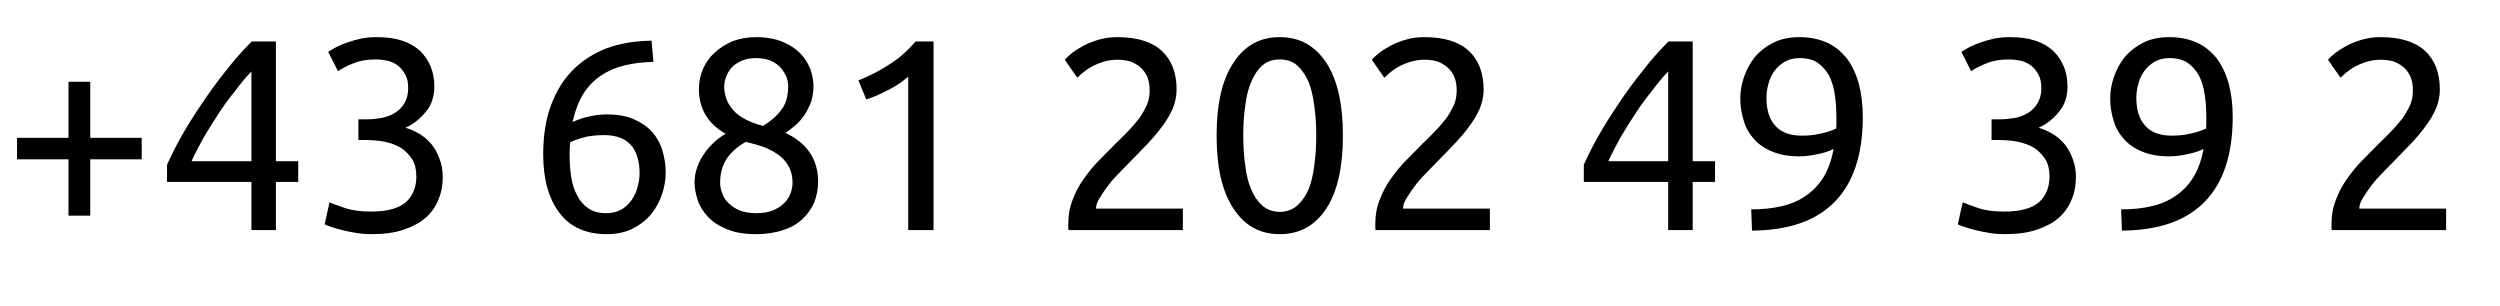 <?xml version="1.0" encoding="UTF-8" standalone="no"?>
<!DOCTYPE svg PUBLIC "-//W3C//DTD SVG 1.1//EN" "http://www.w3.org/Graphics/SVG/1.1/DTD/svg11.dtd">
<svg width="100%" height="100%" viewBox="0 0 147 18" version="1.1" xmlns="http://www.w3.org/2000/svg" xmlns:xlink="http://www.w3.org/1999/xlink" xml:space="preserve" xmlns:serif="http://www.serif.com/" style="fill-rule:evenodd;clip-rule:evenodd;stroke-linejoin:round;stroke-miterlimit:2;">
    <g transform="matrix(1,0,0,1,-0.847,-161.865)">
        <g id="co-at-nr" transform="matrix(6.026,0,0,1.346,0.847,161.865)">
            <rect x="0" y="0" width="24.251" height="13" style="fill:none;"/>
            <g transform="matrix(0.166,0,0,0.743,-0.287,2.097)">
                <g transform="matrix(16,0,0,16,1.883,10.705)">
                    <path d="M0.053,-0.339L0.242,-0.339L0.242,-0.545L0.322,-0.545L0.322,-0.339L0.511,-0.339L0.511,-0.26L0.322,-0.26L0.322,-0.053L0.242,-0.053L0.242,-0.26L0.053,-0.26L0.053,-0.339Z" style="fill-rule:nonzero;"/>
                </g>
                <g transform="matrix(16,0,0,16,10.907,10.705)">
                    <path d="M0.04,-0.24C0.053,-0.269 0.07,-0.304 0.092,-0.343C0.114,-0.382 0.139,-0.422 0.167,-0.463C0.194,-0.504 0.224,-0.545 0.256,-0.585C0.287,-0.625 0.319,-0.661 0.351,-0.693L0.44,-0.693L0.44,-0.253L0.522,-0.253L0.522,-0.177L0.44,-0.177L0.44,-0L0.35,-0L0.35,-0.177L0.04,-0.177L0.04,-0.24ZM0.35,-0.583C0.33,-0.562 0.31,-0.538 0.29,-0.511C0.269,-0.485 0.249,-0.458 0.23,-0.429C0.211,-0.4 0.193,-0.371 0.175,-0.341C0.159,-0.311 0.143,-0.282 0.13,-0.253L0.35,-0.253L0.35,-0.583Z" style="fill-rule:nonzero;"/>
                </g>
                <g transform="matrix(16,0,0,16,19.931,10.705)">
                    <path d="M0.226,-0.068C0.285,-0.068 0.328,-0.08 0.354,-0.103C0.379,-0.126 0.392,-0.158 0.392,-0.197C0.392,-0.222 0.387,-0.244 0.376,-0.261C0.365,-0.278 0.351,-0.292 0.334,-0.303C0.317,-0.313 0.297,-0.32 0.274,-0.325C0.251,-0.329 0.227,-0.331 0.203,-0.331L0.179,-0.331L0.179,-0.407L0.212,-0.407C0.229,-0.407 0.246,-0.409 0.264,-0.412C0.281,-0.415 0.297,-0.421 0.312,-0.43C0.327,-0.439 0.339,-0.451 0.348,-0.466C0.357,-0.481 0.362,-0.499 0.362,-0.522C0.362,-0.541 0.359,-0.557 0.352,-0.57C0.345,-0.583 0.337,-0.594 0.326,-0.603C0.315,-0.612 0.302,-0.618 0.288,-0.622C0.273,-0.625 0.258,-0.627 0.242,-0.627C0.21,-0.627 0.183,-0.622 0.161,-0.613C0.138,-0.604 0.119,-0.594 0.104,-0.584L0.068,-0.655C0.076,-0.66 0.086,-0.666 0.099,-0.673C0.111,-0.679 0.125,-0.685 0.14,-0.69C0.155,-0.695 0.172,-0.7 0.19,-0.704C0.207,-0.707 0.226,-0.709 0.245,-0.709C0.282,-0.709 0.313,-0.705 0.34,-0.696C0.367,-0.687 0.389,-0.674 0.406,-0.658C0.423,-0.641 0.436,-0.622 0.445,-0.6C0.454,-0.577 0.458,-0.553 0.458,-0.527C0.458,-0.491 0.448,-0.46 0.427,-0.435C0.406,-0.409 0.381,-0.389 0.352,-0.376C0.37,-0.371 0.387,-0.363 0.404,-0.353C0.421,-0.343 0.435,-0.33 0.448,-0.315C0.46,-0.3 0.47,-0.282 0.477,-0.262C0.485,-0.242 0.489,-0.22 0.489,-0.195C0.489,-0.165 0.484,-0.137 0.473,-0.112C0.463,-0.086 0.447,-0.064 0.426,-0.045C0.404,-0.026 0.377,-0.012 0.344,-0.001C0.311,0.01 0.273,0.015 0.228,0.015C0.211,0.015 0.193,0.014 0.174,0.011C0.156,0.008 0.139,0.005 0.123,0.001C0.107,-0.003 0.093,-0.007 0.081,-0.011C0.069,-0.015 0.06,-0.018 0.055,-0.021L0.073,-0.102C0.084,-0.097 0.103,-0.09 0.13,-0.081C0.156,-0.072 0.188,-0.068 0.226,-0.068Z" style="fill-rule:nonzero;"/>
                </g>
                <g transform="matrix(16,0,0,16,32.651,10.705)">
                    <path d="M0.063,-0.278C0.063,-0.345 0.072,-0.405 0.091,-0.457C0.11,-0.508 0.136,-0.552 0.171,-0.587C0.205,-0.622 0.247,-0.649 0.296,-0.668C0.344,-0.686 0.4,-0.695 0.461,-0.696L0.468,-0.618C0.429,-0.617 0.393,-0.613 0.361,-0.605C0.328,-0.597 0.299,-0.584 0.274,-0.567C0.249,-0.55 0.227,-0.527 0.21,-0.5C0.193,-0.472 0.18,-0.438 0.171,-0.397C0.188,-0.405 0.208,-0.412 0.23,-0.417C0.251,-0.422 0.274,-0.425 0.297,-0.425C0.336,-0.425 0.37,-0.419 0.397,-0.407C0.424,-0.395 0.447,-0.379 0.464,-0.36C0.481,-0.34 0.494,-0.317 0.501,-0.292C0.509,-0.266 0.513,-0.239 0.513,-0.211C0.513,-0.186 0.509,-0.16 0.5,-0.133C0.491,-0.106 0.478,-0.082 0.461,-0.06C0.443,-0.038 0.42,-0.02 0.393,-0.006C0.366,0.008 0.333,0.015 0.296,0.015C0.22,0.015 0.162,-0.011 0.123,-0.063C0.083,-0.115 0.063,-0.187 0.063,-0.278ZM0.287,-0.349C0.264,-0.349 0.242,-0.347 0.222,-0.343C0.202,-0.338 0.182,-0.332 0.162,-0.323C0.161,-0.316 0.161,-0.308 0.161,-0.301C0.16,-0.293 0.16,-0.285 0.16,-0.278C0.16,-0.249 0.162,-0.221 0.166,-0.195C0.17,-0.169 0.177,-0.146 0.188,-0.127C0.198,-0.107 0.212,-0.091 0.229,-0.08C0.246,-0.068 0.268,-0.062 0.295,-0.062C0.317,-0.062 0.336,-0.067 0.351,-0.076C0.366,-0.085 0.379,-0.097 0.389,-0.112C0.399,-0.127 0.406,-0.142 0.41,-0.16C0.415,-0.177 0.417,-0.193 0.417,-0.209C0.417,-0.254 0.406,-0.289 0.385,-0.313C0.363,-0.337 0.33,-0.349 0.287,-0.349Z" style="fill-rule:nonzero;"/>
                </g>
                <g transform="matrix(16,0,0,16,41.675,10.705)">
                    <path d="M0.509,-0.18C0.509,-0.152 0.504,-0.126 0.495,-0.102C0.485,-0.079 0.47,-0.058 0.452,-0.041C0.433,-0.023 0.409,-0.009 0.38,0C0.351,0.01 0.318,0.015 0.281,0.015C0.238,0.015 0.202,0.009 0.172,-0.004C0.143,-0.016 0.12,-0.031 0.103,-0.05C0.086,-0.069 0.073,-0.089 0.066,-0.112C0.059,-0.134 0.055,-0.155 0.055,-0.175C0.055,-0.194 0.058,-0.213 0.065,-0.231C0.071,-0.248 0.079,-0.265 0.09,-0.28C0.1,-0.295 0.112,-0.309 0.126,-0.322C0.139,-0.334 0.154,-0.345 0.169,-0.354C0.104,-0.391 0.071,-0.446 0.071,-0.519C0.071,-0.544 0.076,-0.569 0.086,-0.592C0.096,-0.615 0.11,-0.635 0.129,-0.652C0.147,-0.669 0.169,-0.683 0.195,-0.694C0.221,-0.704 0.25,-0.709 0.282,-0.709C0.319,-0.709 0.351,-0.703 0.378,-0.692C0.405,-0.681 0.427,-0.666 0.444,-0.649C0.461,-0.631 0.473,-0.611 0.481,-0.59C0.488,-0.569 0.492,-0.548 0.492,-0.528C0.492,-0.509 0.489,-0.491 0.484,-0.473C0.478,-0.457 0.47,-0.441 0.461,-0.426C0.451,-0.411 0.44,-0.398 0.428,-0.387C0.415,-0.376 0.402,-0.366 0.389,-0.357C0.468,-0.32 0.508,-0.261 0.509,-0.18ZM0.149,-0.174C0.149,-0.162 0.151,-0.15 0.156,-0.137C0.16,-0.124 0.167,-0.112 0.178,-0.101C0.189,-0.09 0.202,-0.08 0.219,-0.073C0.236,-0.066 0.257,-0.062 0.282,-0.062C0.305,-0.062 0.325,-0.065 0.342,-0.072C0.359,-0.079 0.372,-0.087 0.383,-0.098C0.394,-0.108 0.402,-0.12 0.407,-0.133C0.412,-0.146 0.415,-0.16 0.415,-0.174C0.415,-0.195 0.411,-0.214 0.403,-0.23C0.395,-0.246 0.384,-0.26 0.369,-0.272C0.354,-0.284 0.336,-0.294 0.315,-0.303C0.294,-0.311 0.27,-0.318 0.243,-0.324C0.213,-0.307 0.19,-0.287 0.173,-0.262C0.157,-0.237 0.149,-0.208 0.149,-0.174ZM0.399,-0.529C0.399,-0.539 0.397,-0.55 0.393,-0.562C0.388,-0.574 0.381,-0.585 0.372,-0.596C0.363,-0.606 0.351,-0.615 0.336,-0.622C0.321,-0.628 0.303,-0.632 0.282,-0.632C0.261,-0.632 0.243,-0.629 0.228,-0.622C0.213,-0.615 0.2,-0.607 0.191,-0.597C0.182,-0.586 0.175,-0.575 0.171,-0.563C0.166,-0.55 0.164,-0.538 0.164,-0.526C0.164,-0.511 0.167,-0.497 0.172,-0.482C0.177,-0.467 0.186,-0.454 0.197,-0.441C0.208,-0.428 0.223,-0.417 0.242,-0.407C0.26,-0.397 0.282,-0.389 0.307,-0.383C0.335,-0.4 0.357,-0.419 0.374,-0.442C0.391,-0.464 0.399,-0.493 0.399,-0.529Z" style="fill-rule:nonzero;"/>
                </g>
                <g transform="matrix(16,0,0,16,50.699,10.705)">
                    <path d="M0.093,-0.55C0.131,-0.565 0.168,-0.584 0.204,-0.607C0.24,-0.629 0.273,-0.658 0.303,-0.693L0.369,-0.693L0.369,-0L0.276,-0L0.276,-0.564C0.268,-0.557 0.258,-0.549 0.247,-0.541C0.235,-0.533 0.222,-0.525 0.209,-0.518C0.195,-0.511 0.181,-0.504 0.166,-0.497C0.151,-0.49 0.136,-0.485 0.122,-0.48L0.093,-0.55Z" style="fill-rule:nonzero;"/>
                </g>
                <g transform="matrix(16,0,0,16,63.419,10.705)">
                    <path d="M0.467,-0.516C0.467,-0.492 0.462,-0.469 0.453,-0.447C0.443,-0.424 0.43,-0.402 0.414,-0.381C0.398,-0.359 0.38,-0.338 0.36,-0.317C0.34,-0.296 0.32,-0.275 0.3,-0.255C0.289,-0.244 0.276,-0.23 0.261,-0.215C0.246,-0.2 0.231,-0.184 0.218,-0.167C0.205,-0.15 0.194,-0.134 0.185,-0.119C0.175,-0.104 0.171,-0.09 0.171,-0.079L0.49,-0.079L0.49,-0L0.07,-0C0.069,-0.004 0.069,-0.008 0.069,-0.012L0.069,-0.023C0.069,-0.054 0.074,-0.084 0.085,-0.111C0.095,-0.138 0.108,-0.163 0.125,-0.187C0.142,-0.211 0.16,-0.234 0.181,-0.255C0.202,-0.276 0.222,-0.297 0.242,-0.317C0.259,-0.333 0.275,-0.349 0.29,-0.365C0.305,-0.38 0.318,-0.396 0.33,-0.411C0.341,-0.427 0.35,-0.443 0.358,-0.46C0.365,-0.477 0.368,-0.494 0.368,-0.513C0.368,-0.533 0.365,-0.55 0.359,-0.564C0.352,-0.578 0.344,-0.59 0.333,-0.599C0.322,-0.608 0.31,-0.615 0.296,-0.62C0.281,-0.624 0.266,-0.626 0.25,-0.626C0.231,-0.626 0.213,-0.623 0.197,-0.618C0.181,-0.613 0.167,-0.607 0.154,-0.6C0.141,-0.593 0.131,-0.585 0.122,-0.578C0.113,-0.57 0.107,-0.564 0.102,-0.56L0.056,-0.626C0.062,-0.633 0.071,-0.641 0.083,-0.651C0.095,-0.66 0.109,-0.669 0.126,-0.678C0.143,-0.687 0.161,-0.694 0.182,-0.7C0.203,-0.706 0.225,-0.709 0.249,-0.709C0.322,-0.709 0.376,-0.692 0.412,-0.659C0.449,-0.625 0.467,-0.577 0.467,-0.516Z" style="fill-rule:nonzero;"/>
                </g>
                <g transform="matrix(16,0,0,16,72.443,10.705)">
                    <path d="M0.05,-0.347C0.05,-0.463 0.07,-0.552 0.112,-0.615C0.153,-0.678 0.209,-0.709 0.282,-0.709C0.355,-0.709 0.411,-0.678 0.453,-0.615C0.494,-0.552 0.514,-0.463 0.514,-0.347C0.514,-0.231 0.494,-0.142 0.453,-0.079C0.411,-0.016 0.355,0.015 0.282,0.015C0.209,0.015 0.153,-0.016 0.112,-0.079C0.07,-0.142 0.05,-0.231 0.05,-0.347ZM0.416,-0.347C0.416,-0.385 0.414,-0.421 0.409,-0.455C0.405,-0.489 0.398,-0.519 0.388,-0.544C0.377,-0.569 0.363,-0.59 0.346,-0.605C0.329,-0.62 0.307,-0.627 0.282,-0.627C0.257,-0.627 0.235,-0.62 0.218,-0.605C0.201,-0.59 0.187,-0.569 0.177,-0.544C0.166,-0.519 0.159,-0.489 0.155,-0.455C0.15,-0.421 0.148,-0.385 0.148,-0.347C0.148,-0.309 0.15,-0.273 0.155,-0.239C0.159,-0.205 0.166,-0.175 0.177,-0.15C0.187,-0.125 0.201,-0.105 0.218,-0.09C0.235,-0.075 0.257,-0.067 0.282,-0.067C0.307,-0.067 0.329,-0.075 0.346,-0.09C0.363,-0.105 0.377,-0.125 0.388,-0.15C0.398,-0.175 0.405,-0.205 0.409,-0.239C0.414,-0.273 0.416,-0.309 0.416,-0.347Z" style="fill-rule:nonzero;"/>
                </g>
                <g transform="matrix(16,0,0,16,81.467,10.705)">
                    <path d="M0.467,-0.516C0.467,-0.492 0.462,-0.469 0.453,-0.447C0.443,-0.424 0.43,-0.402 0.414,-0.381C0.398,-0.359 0.38,-0.338 0.36,-0.317C0.34,-0.296 0.32,-0.275 0.3,-0.255C0.289,-0.244 0.276,-0.23 0.261,-0.215C0.246,-0.2 0.231,-0.184 0.218,-0.167C0.205,-0.15 0.194,-0.134 0.185,-0.119C0.175,-0.104 0.171,-0.09 0.171,-0.079L0.49,-0.079L0.49,-0L0.07,-0C0.069,-0.004 0.069,-0.008 0.069,-0.012L0.069,-0.023C0.069,-0.054 0.074,-0.084 0.085,-0.111C0.095,-0.138 0.108,-0.163 0.125,-0.187C0.142,-0.211 0.16,-0.234 0.181,-0.255C0.202,-0.276 0.222,-0.297 0.242,-0.317C0.259,-0.333 0.275,-0.349 0.29,-0.365C0.305,-0.38 0.318,-0.396 0.33,-0.411C0.341,-0.427 0.35,-0.443 0.358,-0.46C0.365,-0.477 0.368,-0.494 0.368,-0.513C0.368,-0.533 0.365,-0.55 0.359,-0.564C0.352,-0.578 0.344,-0.59 0.333,-0.599C0.322,-0.608 0.31,-0.615 0.296,-0.62C0.281,-0.624 0.266,-0.626 0.25,-0.626C0.231,-0.626 0.213,-0.623 0.197,-0.618C0.181,-0.613 0.167,-0.607 0.154,-0.6C0.141,-0.593 0.131,-0.585 0.122,-0.578C0.113,-0.57 0.107,-0.564 0.102,-0.56L0.056,-0.626C0.062,-0.633 0.071,-0.641 0.083,-0.651C0.095,-0.66 0.109,-0.669 0.126,-0.678C0.143,-0.687 0.161,-0.694 0.182,-0.7C0.203,-0.706 0.225,-0.709 0.249,-0.709C0.322,-0.709 0.376,-0.692 0.412,-0.659C0.449,-0.625 0.467,-0.577 0.467,-0.516Z" style="fill-rule:nonzero;"/>
                </g>
                <g transform="matrix(16,0,0,16,94.187,10.705)">
                    <path d="M0.04,-0.24C0.053,-0.269 0.07,-0.304 0.092,-0.343C0.114,-0.382 0.139,-0.422 0.167,-0.463C0.194,-0.504 0.224,-0.545 0.256,-0.585C0.287,-0.625 0.319,-0.661 0.351,-0.693L0.44,-0.693L0.44,-0.253L0.522,-0.253L0.522,-0.177L0.44,-0.177L0.44,-0L0.35,-0L0.35,-0.177L0.04,-0.177L0.04,-0.24ZM0.35,-0.583C0.33,-0.562 0.31,-0.538 0.29,-0.511C0.269,-0.485 0.249,-0.458 0.23,-0.429C0.211,-0.4 0.193,-0.371 0.175,-0.341C0.159,-0.311 0.143,-0.282 0.13,-0.253L0.35,-0.253L0.35,-0.583Z" style="fill-rule:nonzero;"/>
                </g>
                <g transform="matrix(16,0,0,16,103.211,10.705)">
                    <path d="M0.501,-0.416C0.501,-0.279 0.467,-0.175 0.399,-0.105C0.33,-0.034 0.229,0.001 0.094,0.002L0.091,-0.076C0.133,-0.076 0.171,-0.08 0.204,-0.088C0.238,-0.096 0.268,-0.109 0.293,-0.127C0.318,-0.144 0.34,-0.167 0.357,-0.195C0.374,-0.223 0.386,-0.257 0.394,-0.298C0.377,-0.29 0.357,-0.283 0.335,-0.279C0.313,-0.274 0.29,-0.271 0.267,-0.271C0.228,-0.271 0.194,-0.277 0.167,-0.289C0.14,-0.3 0.117,-0.316 0.1,-0.336C0.083,-0.355 0.07,-0.378 0.063,-0.404C0.055,-0.429 0.051,-0.456 0.051,-0.484C0.051,-0.509 0.055,-0.534 0.064,-0.561C0.073,-0.588 0.086,-0.612 0.103,-0.634C0.121,-0.656 0.144,-0.674 0.171,-0.688C0.198,-0.702 0.231,-0.709 0.268,-0.709C0.306,-0.709 0.34,-0.702 0.369,-0.689C0.398,-0.676 0.422,-0.656 0.442,-0.631C0.461,-0.606 0.476,-0.575 0.486,-0.539C0.496,-0.502 0.501,-0.461 0.501,-0.416ZM0.277,-0.347C0.3,-0.347 0.322,-0.349 0.343,-0.354C0.364,-0.358 0.384,-0.364 0.403,-0.373C0.404,-0.38 0.404,-0.388 0.404,-0.395L0.404,-0.416C0.404,-0.445 0.402,-0.472 0.398,-0.499C0.394,-0.525 0.387,-0.548 0.377,-0.568C0.366,-0.587 0.352,-0.603 0.335,-0.615C0.318,-0.626 0.296,-0.632 0.269,-0.632C0.247,-0.632 0.228,-0.627 0.213,-0.618C0.198,-0.609 0.185,-0.597 0.175,-0.583C0.165,-0.568 0.158,-0.553 0.154,-0.536C0.149,-0.519 0.147,-0.502 0.147,-0.486C0.147,-0.441 0.158,-0.406 0.18,-0.383C0.201,-0.359 0.234,-0.347 0.277,-0.347Z" style="fill-rule:nonzero;"/>
                </g>
                <g transform="matrix(16,0,0,16,115.931,10.705)">
                    <path d="M0.226,-0.068C0.285,-0.068 0.328,-0.08 0.354,-0.103C0.379,-0.126 0.392,-0.158 0.392,-0.197C0.392,-0.222 0.387,-0.244 0.376,-0.261C0.365,-0.278 0.351,-0.292 0.334,-0.303C0.317,-0.313 0.297,-0.32 0.274,-0.325C0.251,-0.329 0.227,-0.331 0.203,-0.331L0.179,-0.331L0.179,-0.407L0.212,-0.407C0.229,-0.407 0.246,-0.409 0.264,-0.412C0.281,-0.415 0.297,-0.421 0.312,-0.43C0.327,-0.439 0.339,-0.451 0.348,-0.466C0.357,-0.481 0.362,-0.499 0.362,-0.522C0.362,-0.541 0.359,-0.557 0.352,-0.57C0.345,-0.583 0.337,-0.594 0.326,-0.603C0.315,-0.612 0.302,-0.618 0.288,-0.622C0.273,-0.625 0.258,-0.627 0.242,-0.627C0.21,-0.627 0.183,-0.622 0.161,-0.613C0.138,-0.604 0.119,-0.594 0.104,-0.584L0.068,-0.655C0.076,-0.66 0.086,-0.666 0.099,-0.673C0.111,-0.679 0.125,-0.685 0.14,-0.69C0.155,-0.695 0.172,-0.7 0.19,-0.704C0.207,-0.707 0.226,-0.709 0.245,-0.709C0.282,-0.709 0.313,-0.705 0.34,-0.696C0.367,-0.687 0.389,-0.674 0.406,-0.658C0.423,-0.641 0.436,-0.622 0.445,-0.6C0.454,-0.577 0.458,-0.553 0.458,-0.527C0.458,-0.491 0.448,-0.46 0.427,-0.435C0.406,-0.409 0.381,-0.389 0.352,-0.376C0.37,-0.371 0.387,-0.363 0.404,-0.353C0.421,-0.343 0.435,-0.33 0.448,-0.315C0.46,-0.3 0.47,-0.282 0.477,-0.262C0.485,-0.242 0.489,-0.22 0.489,-0.195C0.489,-0.165 0.484,-0.137 0.473,-0.112C0.463,-0.086 0.447,-0.064 0.426,-0.045C0.404,-0.026 0.377,-0.012 0.344,-0.001C0.311,0.01 0.273,0.015 0.228,0.015C0.211,0.015 0.193,0.014 0.174,0.011C0.156,0.008 0.139,0.005 0.123,0.001C0.107,-0.003 0.093,-0.007 0.081,-0.011C0.069,-0.015 0.06,-0.018 0.055,-0.021L0.073,-0.102C0.084,-0.097 0.103,-0.09 0.13,-0.081C0.156,-0.072 0.188,-0.068 0.226,-0.068Z" style="fill-rule:nonzero;"/>
                </g>
                <g transform="matrix(16,0,0,16,124.955,10.705)">
                    <path d="M0.501,-0.416C0.501,-0.279 0.467,-0.175 0.399,-0.105C0.33,-0.034 0.229,0.001 0.094,0.002L0.091,-0.076C0.133,-0.076 0.171,-0.08 0.204,-0.088C0.238,-0.096 0.268,-0.109 0.293,-0.127C0.318,-0.144 0.34,-0.167 0.357,-0.195C0.374,-0.223 0.386,-0.257 0.394,-0.298C0.377,-0.29 0.357,-0.283 0.335,-0.279C0.313,-0.274 0.29,-0.271 0.267,-0.271C0.228,-0.271 0.194,-0.277 0.167,-0.289C0.14,-0.3 0.117,-0.316 0.1,-0.336C0.083,-0.355 0.07,-0.378 0.063,-0.404C0.055,-0.429 0.051,-0.456 0.051,-0.484C0.051,-0.509 0.055,-0.534 0.064,-0.561C0.073,-0.588 0.086,-0.612 0.103,-0.634C0.121,-0.656 0.144,-0.674 0.171,-0.688C0.198,-0.702 0.231,-0.709 0.268,-0.709C0.306,-0.709 0.34,-0.702 0.369,-0.689C0.398,-0.676 0.422,-0.656 0.442,-0.631C0.461,-0.606 0.476,-0.575 0.486,-0.539C0.496,-0.502 0.501,-0.461 0.501,-0.416ZM0.277,-0.347C0.3,-0.347 0.322,-0.349 0.343,-0.354C0.364,-0.358 0.384,-0.364 0.403,-0.373C0.404,-0.38 0.404,-0.388 0.404,-0.395L0.404,-0.416C0.404,-0.445 0.402,-0.472 0.398,-0.499C0.394,-0.525 0.387,-0.548 0.377,-0.568C0.366,-0.587 0.352,-0.603 0.335,-0.615C0.318,-0.626 0.296,-0.632 0.269,-0.632C0.247,-0.632 0.228,-0.627 0.213,-0.618C0.198,-0.609 0.185,-0.597 0.175,-0.583C0.165,-0.568 0.158,-0.553 0.154,-0.536C0.149,-0.519 0.147,-0.502 0.147,-0.486C0.147,-0.441 0.158,-0.406 0.18,-0.383C0.201,-0.359 0.234,-0.347 0.277,-0.347Z" style="fill-rule:nonzero;"/>
                </g>
                <g transform="matrix(16,0,0,16,137.675,10.705)">
                    <path d="M0.467,-0.516C0.467,-0.492 0.462,-0.469 0.453,-0.447C0.443,-0.424 0.43,-0.402 0.414,-0.381C0.398,-0.359 0.38,-0.338 0.36,-0.317C0.34,-0.296 0.32,-0.275 0.3,-0.255C0.289,-0.244 0.276,-0.23 0.261,-0.215C0.246,-0.2 0.231,-0.184 0.218,-0.167C0.205,-0.15 0.194,-0.134 0.185,-0.119C0.175,-0.104 0.171,-0.09 0.171,-0.079L0.49,-0.079L0.49,-0L0.07,-0C0.069,-0.004 0.069,-0.008 0.069,-0.012L0.069,-0.023C0.069,-0.054 0.074,-0.084 0.085,-0.111C0.095,-0.138 0.108,-0.163 0.125,-0.187C0.142,-0.211 0.16,-0.234 0.181,-0.255C0.202,-0.276 0.222,-0.297 0.242,-0.317C0.259,-0.333 0.275,-0.349 0.29,-0.365C0.305,-0.38 0.318,-0.396 0.33,-0.411C0.341,-0.427 0.35,-0.443 0.358,-0.46C0.365,-0.477 0.368,-0.494 0.368,-0.513C0.368,-0.533 0.365,-0.55 0.359,-0.564C0.352,-0.578 0.344,-0.59 0.333,-0.599C0.322,-0.608 0.31,-0.615 0.296,-0.62C0.281,-0.624 0.266,-0.626 0.25,-0.626C0.231,-0.626 0.213,-0.623 0.197,-0.618C0.181,-0.613 0.167,-0.607 0.154,-0.6C0.141,-0.593 0.131,-0.585 0.122,-0.578C0.113,-0.57 0.107,-0.564 0.102,-0.56L0.056,-0.626C0.062,-0.633 0.071,-0.641 0.083,-0.651C0.095,-0.66 0.109,-0.669 0.126,-0.678C0.143,-0.687 0.161,-0.694 0.182,-0.7C0.203,-0.706 0.225,-0.709 0.249,-0.709C0.322,-0.709 0.376,-0.692 0.412,-0.659C0.449,-0.625 0.467,-0.577 0.467,-0.516Z" style="fill-rule:nonzero;"/>
                </g>
            </g>
        </g>
    </g>
</svg>
